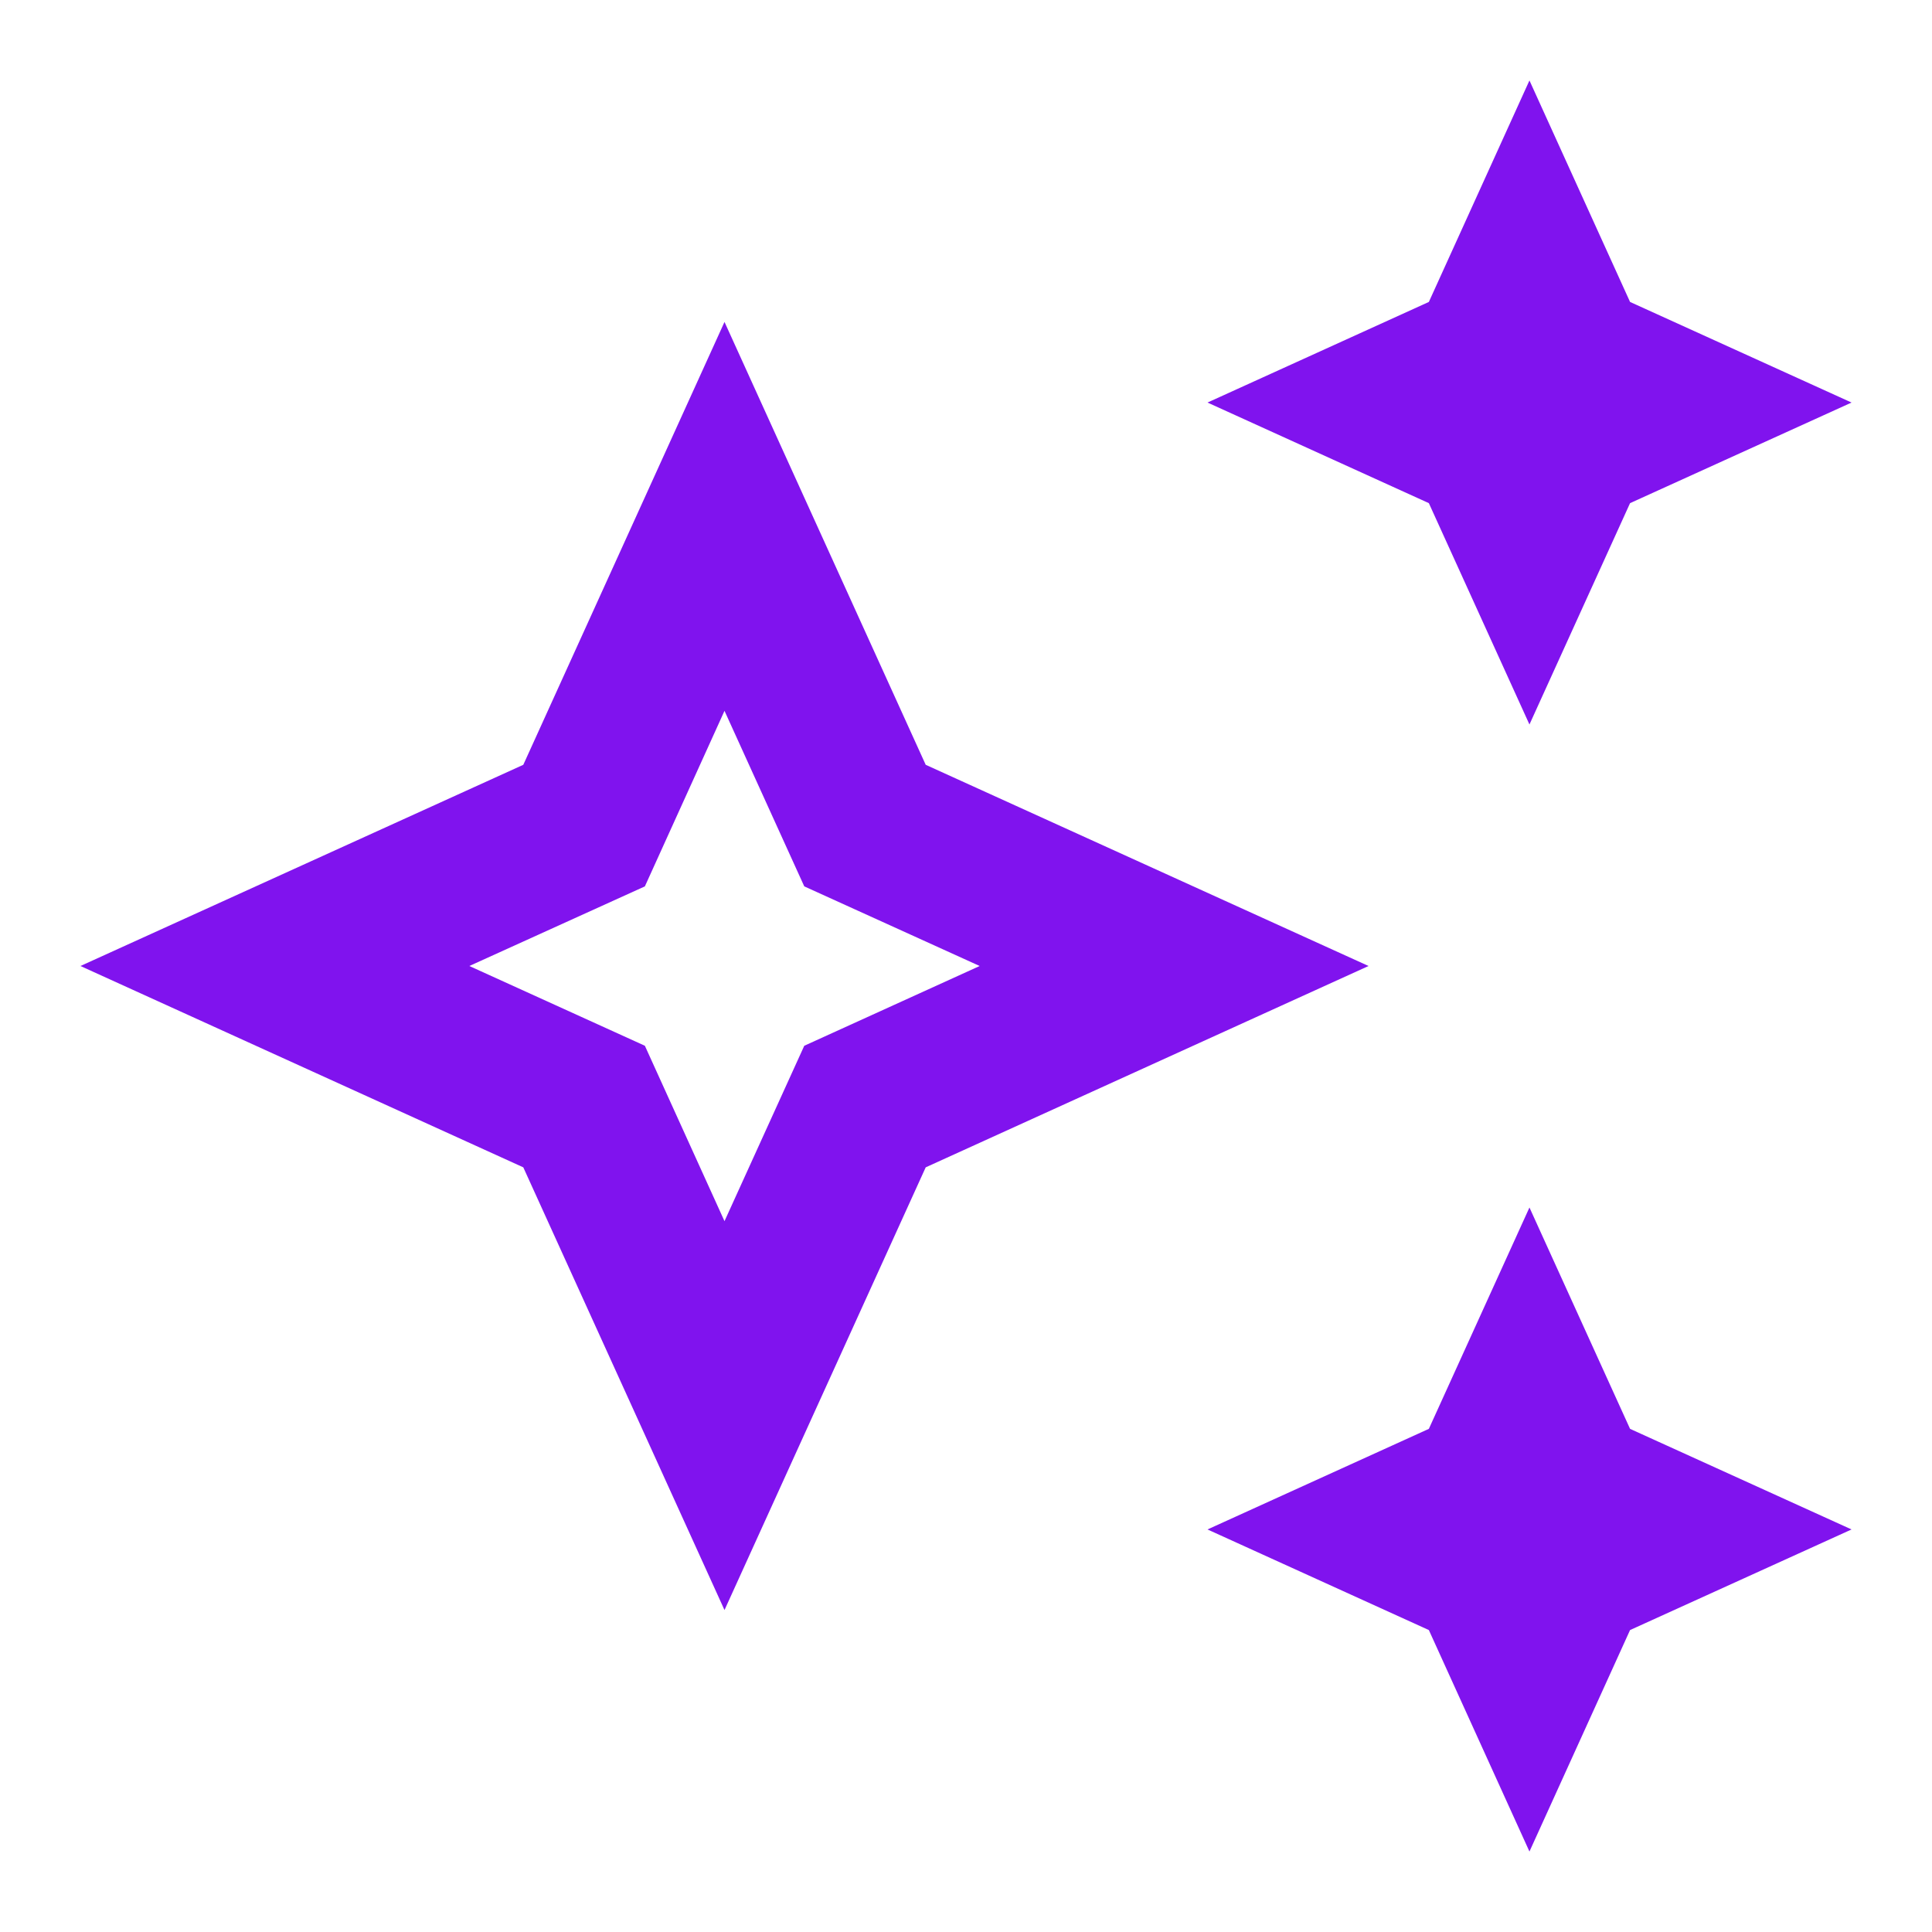 <svg width="14" height="14" viewBox="0 0 14 14" fill="none" xmlns="http://www.w3.org/2000/svg">
<path d="M11.083 5.25L11.812 3.646L13.417 2.917L11.812 2.188L11.083 0.583L10.354 2.188L8.75 2.917L10.354 3.646L11.083 5.25Z" fill="#8013EE"/>
<path d="M11.083 8.75L10.354 10.354L8.75 11.083L10.354 11.812L11.083 13.417L11.812 11.812L13.417 11.083L11.812 10.354L11.083 8.75Z" fill="#8013EE"/>
<path d="M6.708 5.542L5.25 2.333L3.792 5.542L0.583 7L3.792 8.459L5.25 11.667L6.708 8.459L9.917 7L6.708 5.542ZM5.828 7.578L5.25 8.849L4.673 7.578L3.401 7L4.673 6.423L5.25 5.151L5.828 6.423L7.099 7L5.828 7.578Z" fill="#8013EE"/>
</svg>
